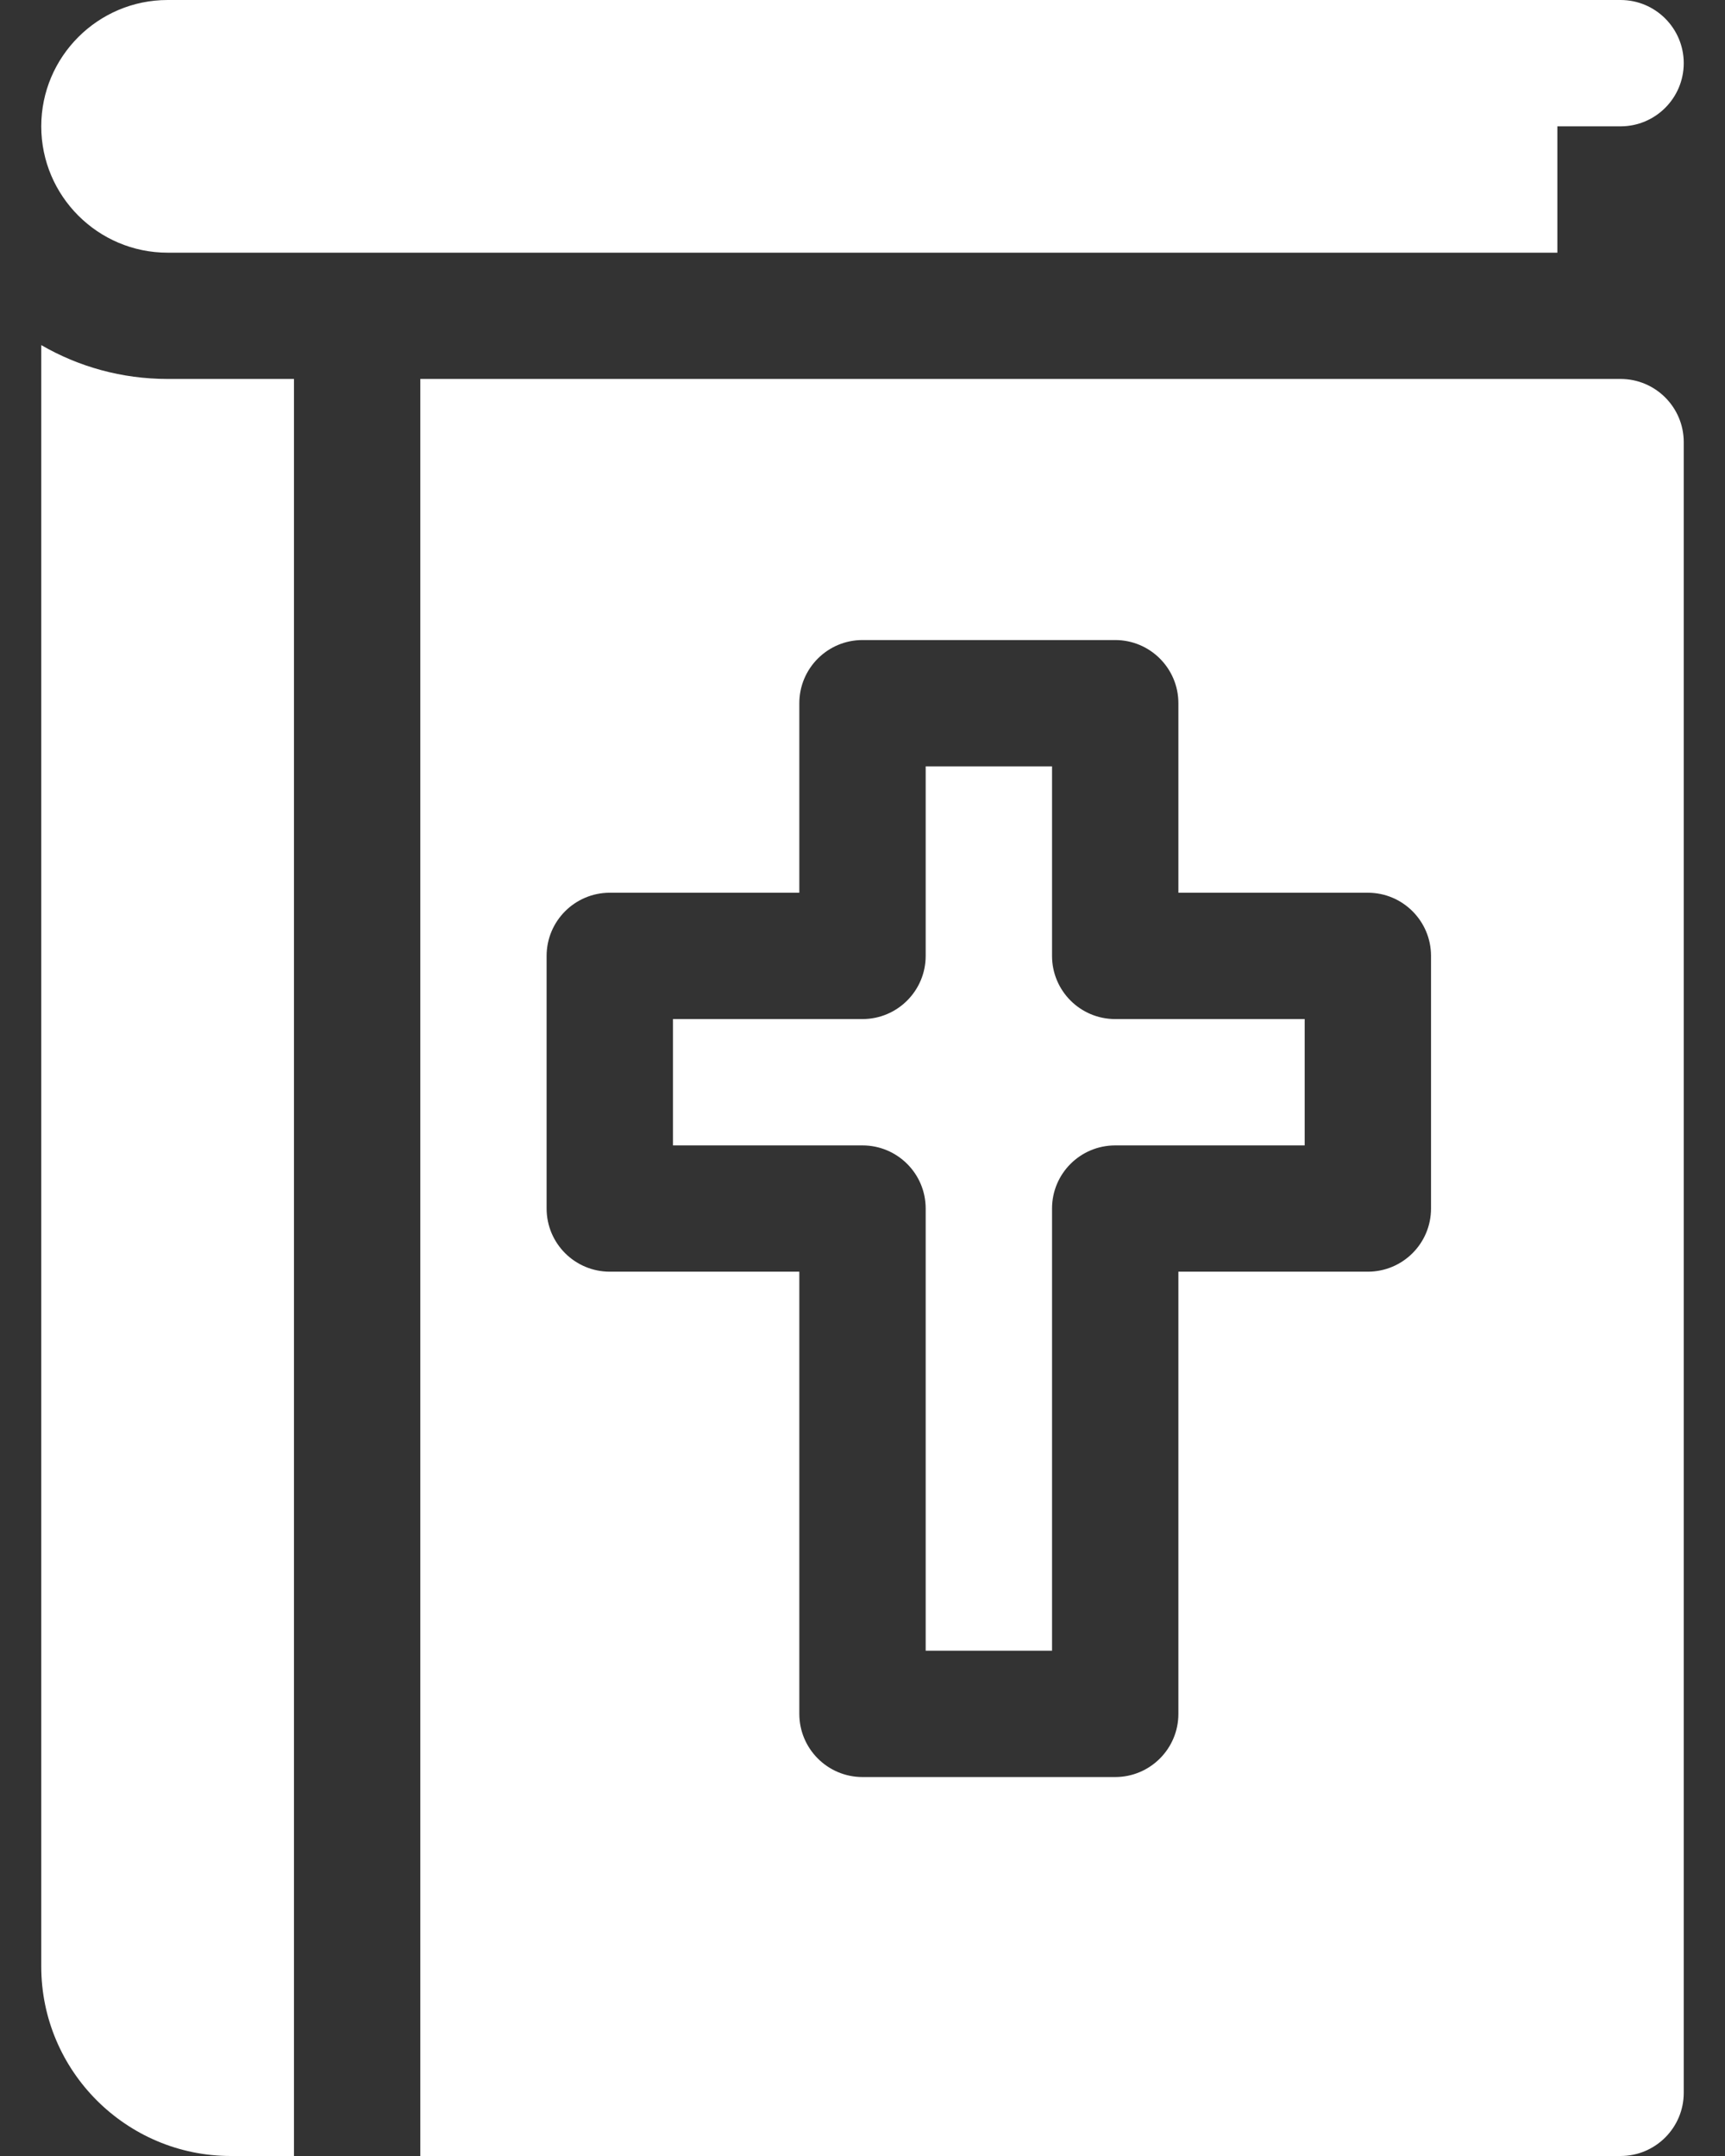 <svg width="24" height="30" viewBox="0 0 24 30" fill="none" xmlns="http://www.w3.org/2000/svg">
<rect x="0" y="0" width="24" height="30" fill="#333333" stroke="none"/>
<path d="M22.547 5.273H5.848V30H22.547C23.032 30 23.426 29.606 23.426 29.121V6.152C23.426 5.667 23.032 5.273 22.547 5.273ZM19.91 16.816C19.91 17.302 19.516 17.695 19.031 17.695H16.395V23.848C16.395 24.333 16.001 24.727 15.516 24.727H12C11.515 24.727 11.121 24.333 11.121 23.848V17.695H8.484C7.999 17.695 7.605 17.302 7.605 16.816V13.301C7.605 12.816 7.999 12.422 8.484 12.422H11.121V9.785C11.121 9.3 11.515 8.906 12 8.906H15.516C16.001 8.906 16.395 9.3 16.395 9.785V12.422H19.031C19.516 12.422 19.91 12.816 19.91 13.301V16.816Z" fill="white"/>
<path d="M2.332 5.273C1.692 5.273 1.092 5.102 0.574 4.802V27.363C0.574 28.817 1.757 30 3.211 30H4.09V5.273H2.332Z" fill="white"/>
<path d="M22.547 0C21.996 0 3.19 0 2.332 0C1.363 0 0.574 0.789 0.574 1.758C0.574 2.727 1.363 3.516 2.332 3.516H21.668V1.758H22.547C23.032 1.758 23.426 1.364 23.426 0.879C23.426 0.394 23.032 0 22.547 0Z" fill="white"/>
<path d="M18.152 14.18V15.938H15.516C15.03 15.938 14.637 16.331 14.637 16.816V22.969H12.879V16.816C12.879 16.331 12.485 15.938 12 15.938H9.363V14.18H12C12.485 14.18 12.879 13.786 12.879 13.301V10.664H14.637V13.301C14.637 13.786 15.03 14.18 15.516 14.18H18.152Z" fill="white"/>
</svg>
